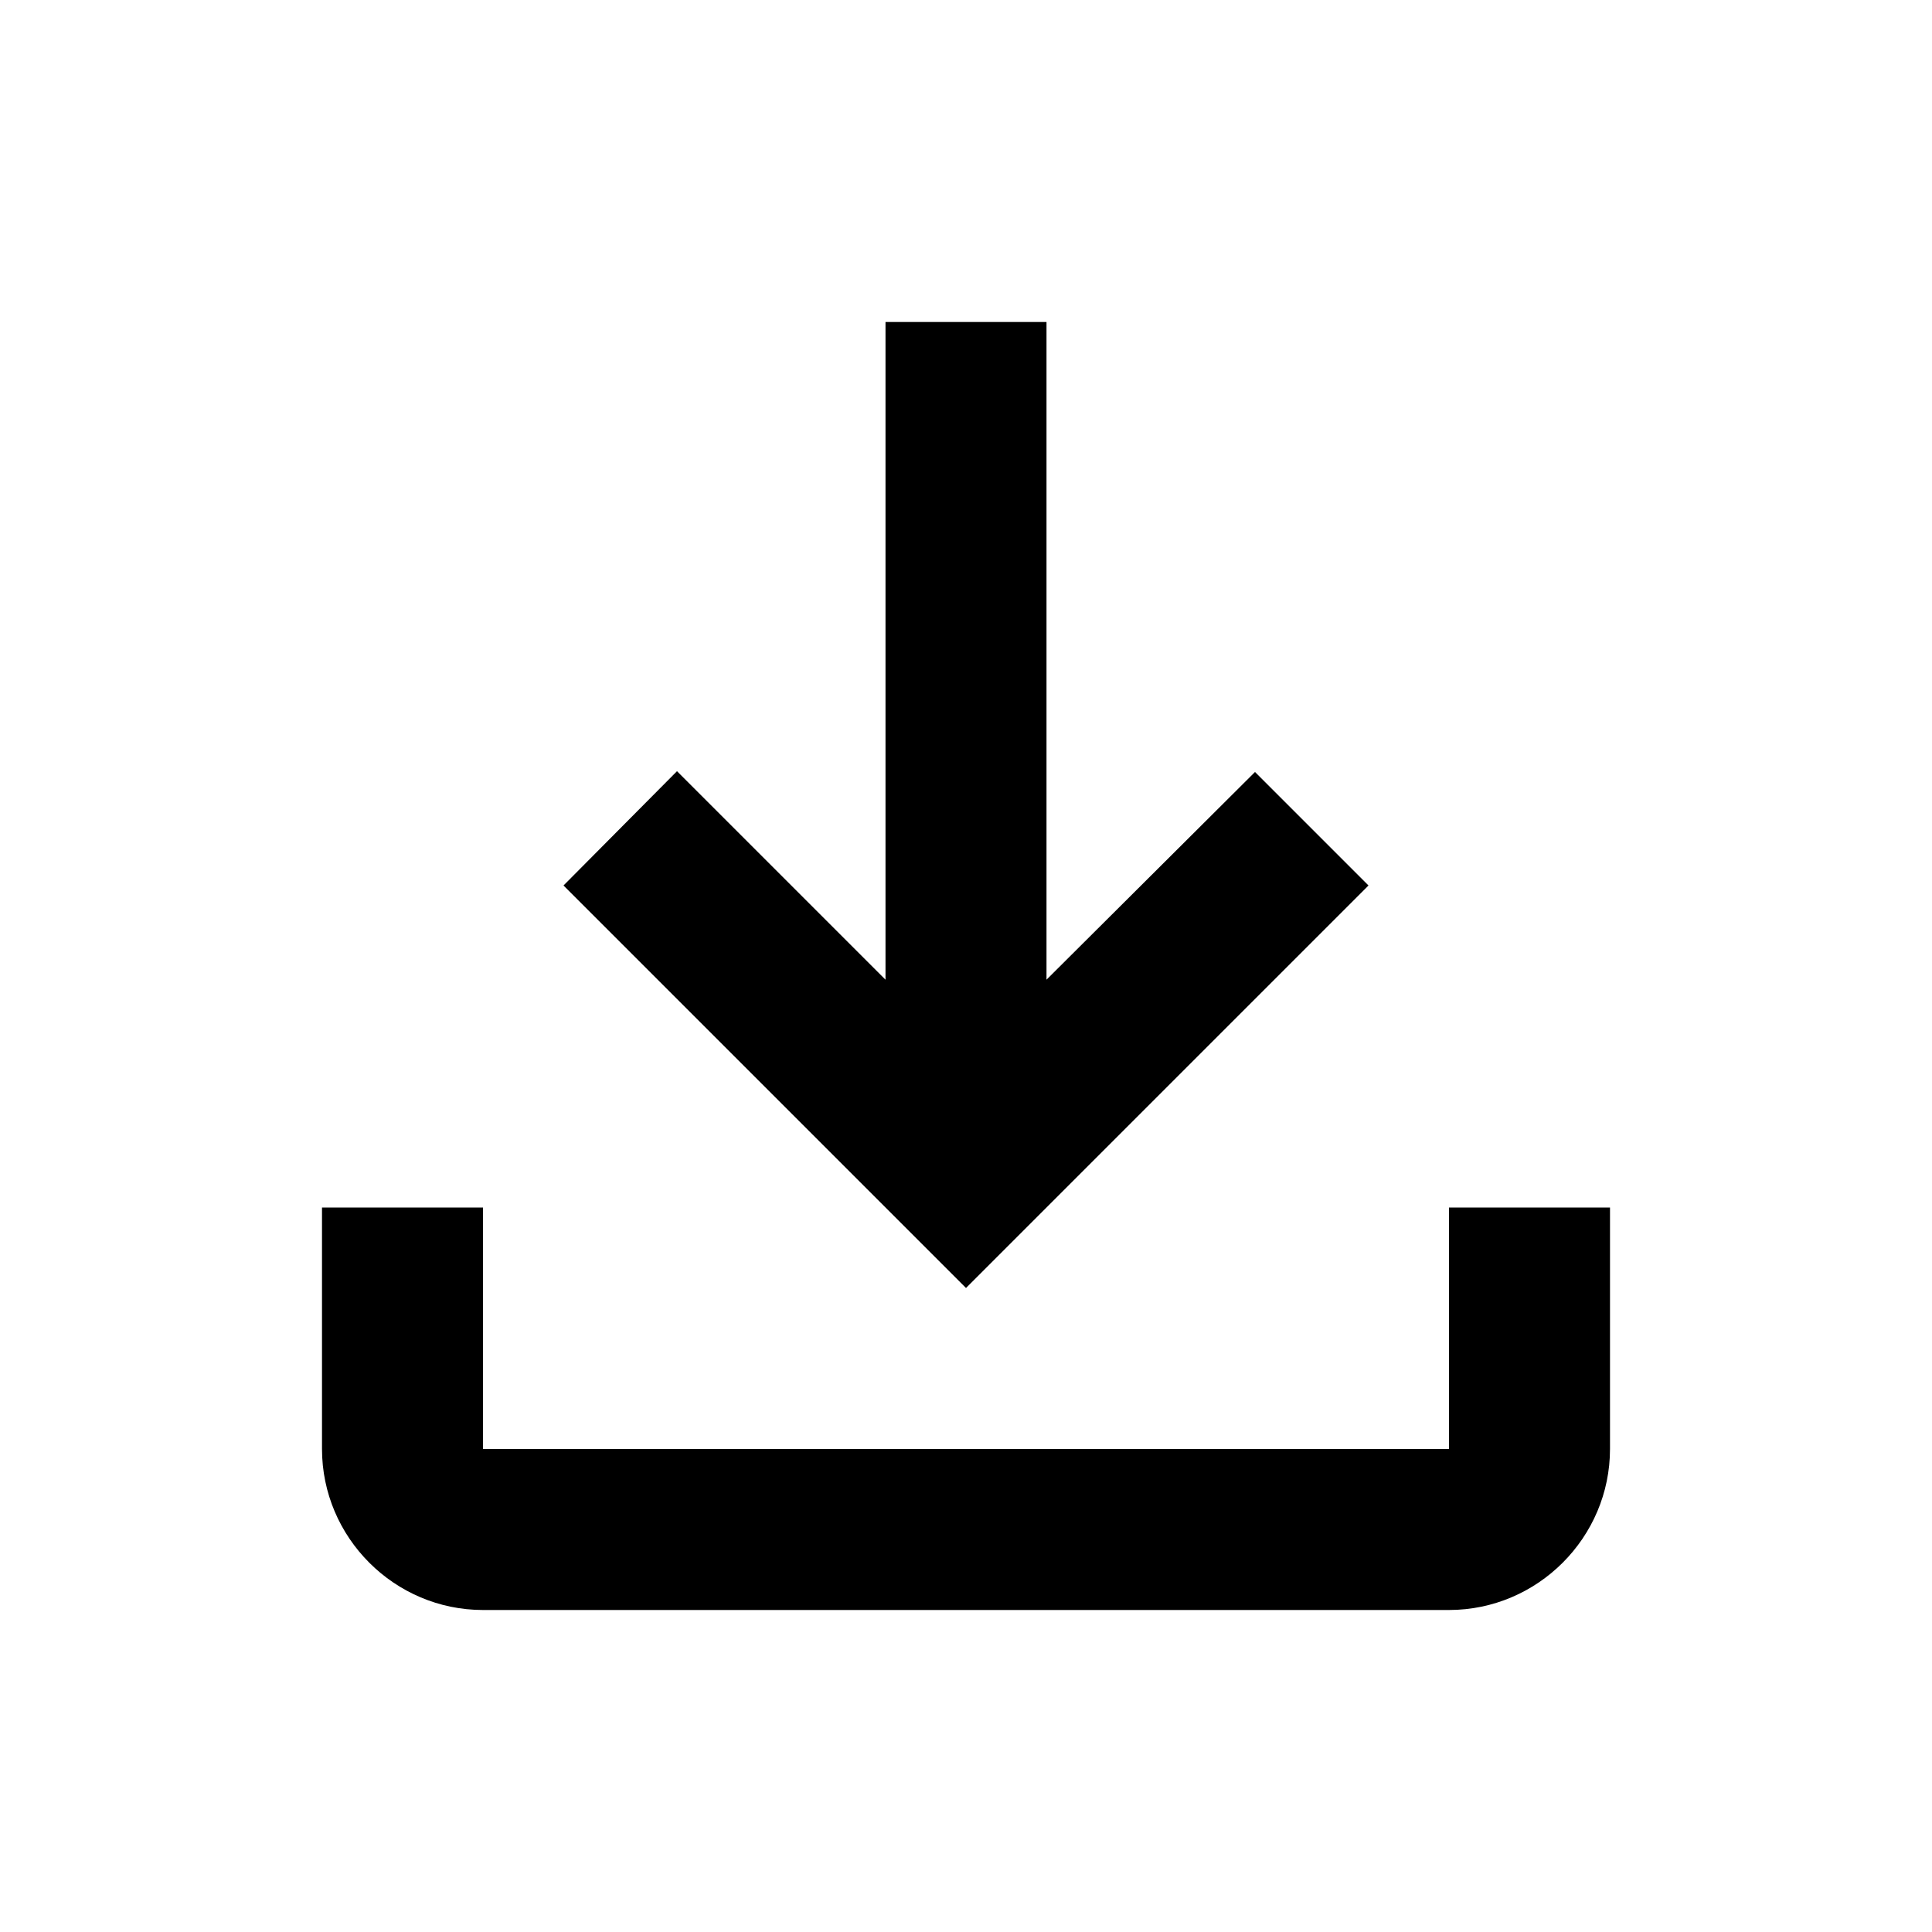<svg data-v-11acff16="" xmlns="http://www.w3.org/2000/svg" width="24" height="24" viewBox="0 0 24 24">
<path data-v-11acff16="" d="M4 15H6V18H18V15H20V18C20 19.1 19.1 20 18 20H6C4.9 20 4 19.1 4 18V15Z">
</path>
<path data-v-11acff16="" d="M13 12.17L15.59 9.59L17 11L12 16L7 11L8.41 9.58L11 12.17L11 4L13 4L13 12.17Z">
</path>
</svg>
